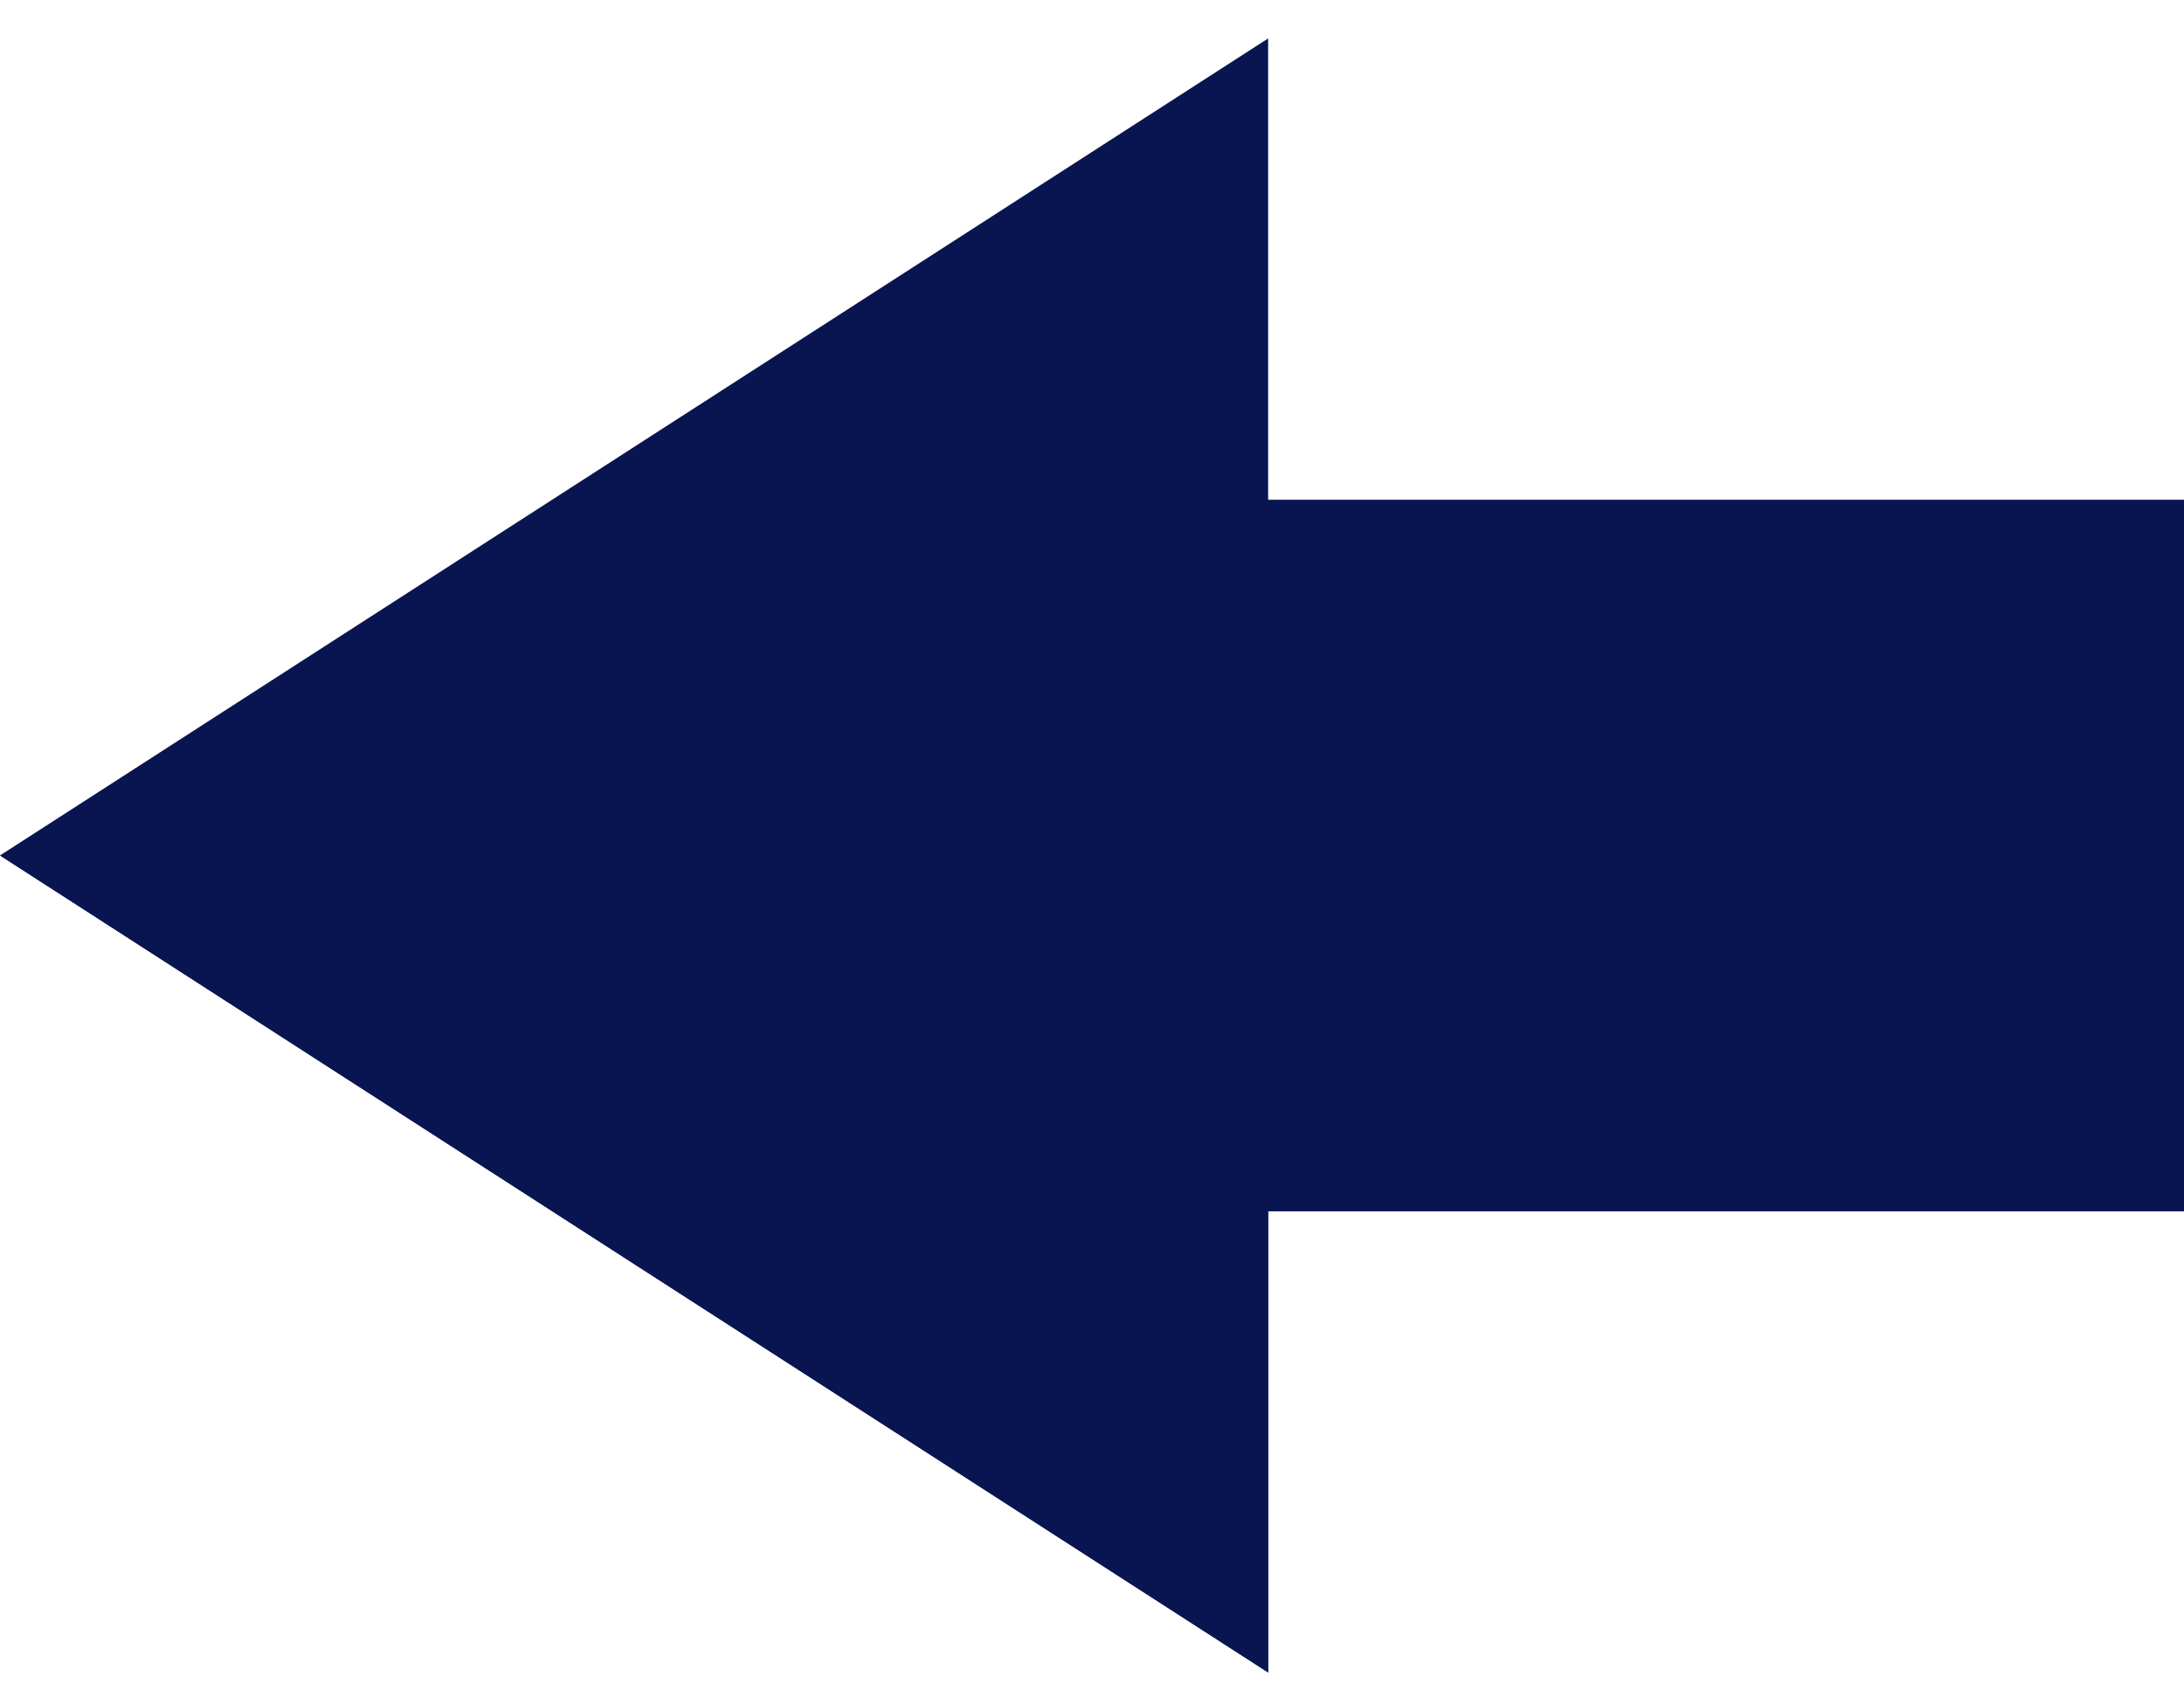 <?xml version="1.0" encoding="UTF-8"?> <svg xmlns="http://www.w3.org/2000/svg" width="48" height="37" viewBox="0 0 48 37" fill="none"><g id="arrow-down-blue.svg" clip-path="url(#clip0_2104_39354)"><g id="Group"><g id="Group_2"><g id="Group_3"><path id="Vector" d="M0 18.806L27.871 0.845L27.871 10.986H48V26.625H27.871V36.767L0 18.806Z" fill="#081551"></path></g><g id="Group_4"><path id="Vector_2" d="M48 18.806V26.625H27.871V36.767L0 18.806L48 18.806Z" fill="#081551"></path></g></g></g></g><defs><clipPath id="clip0_2104_39354"><rect width="36.387" height="48" fill="white" transform="matrix(0 -1 -1 0 48 37)"></rect></clipPath></defs></svg> 